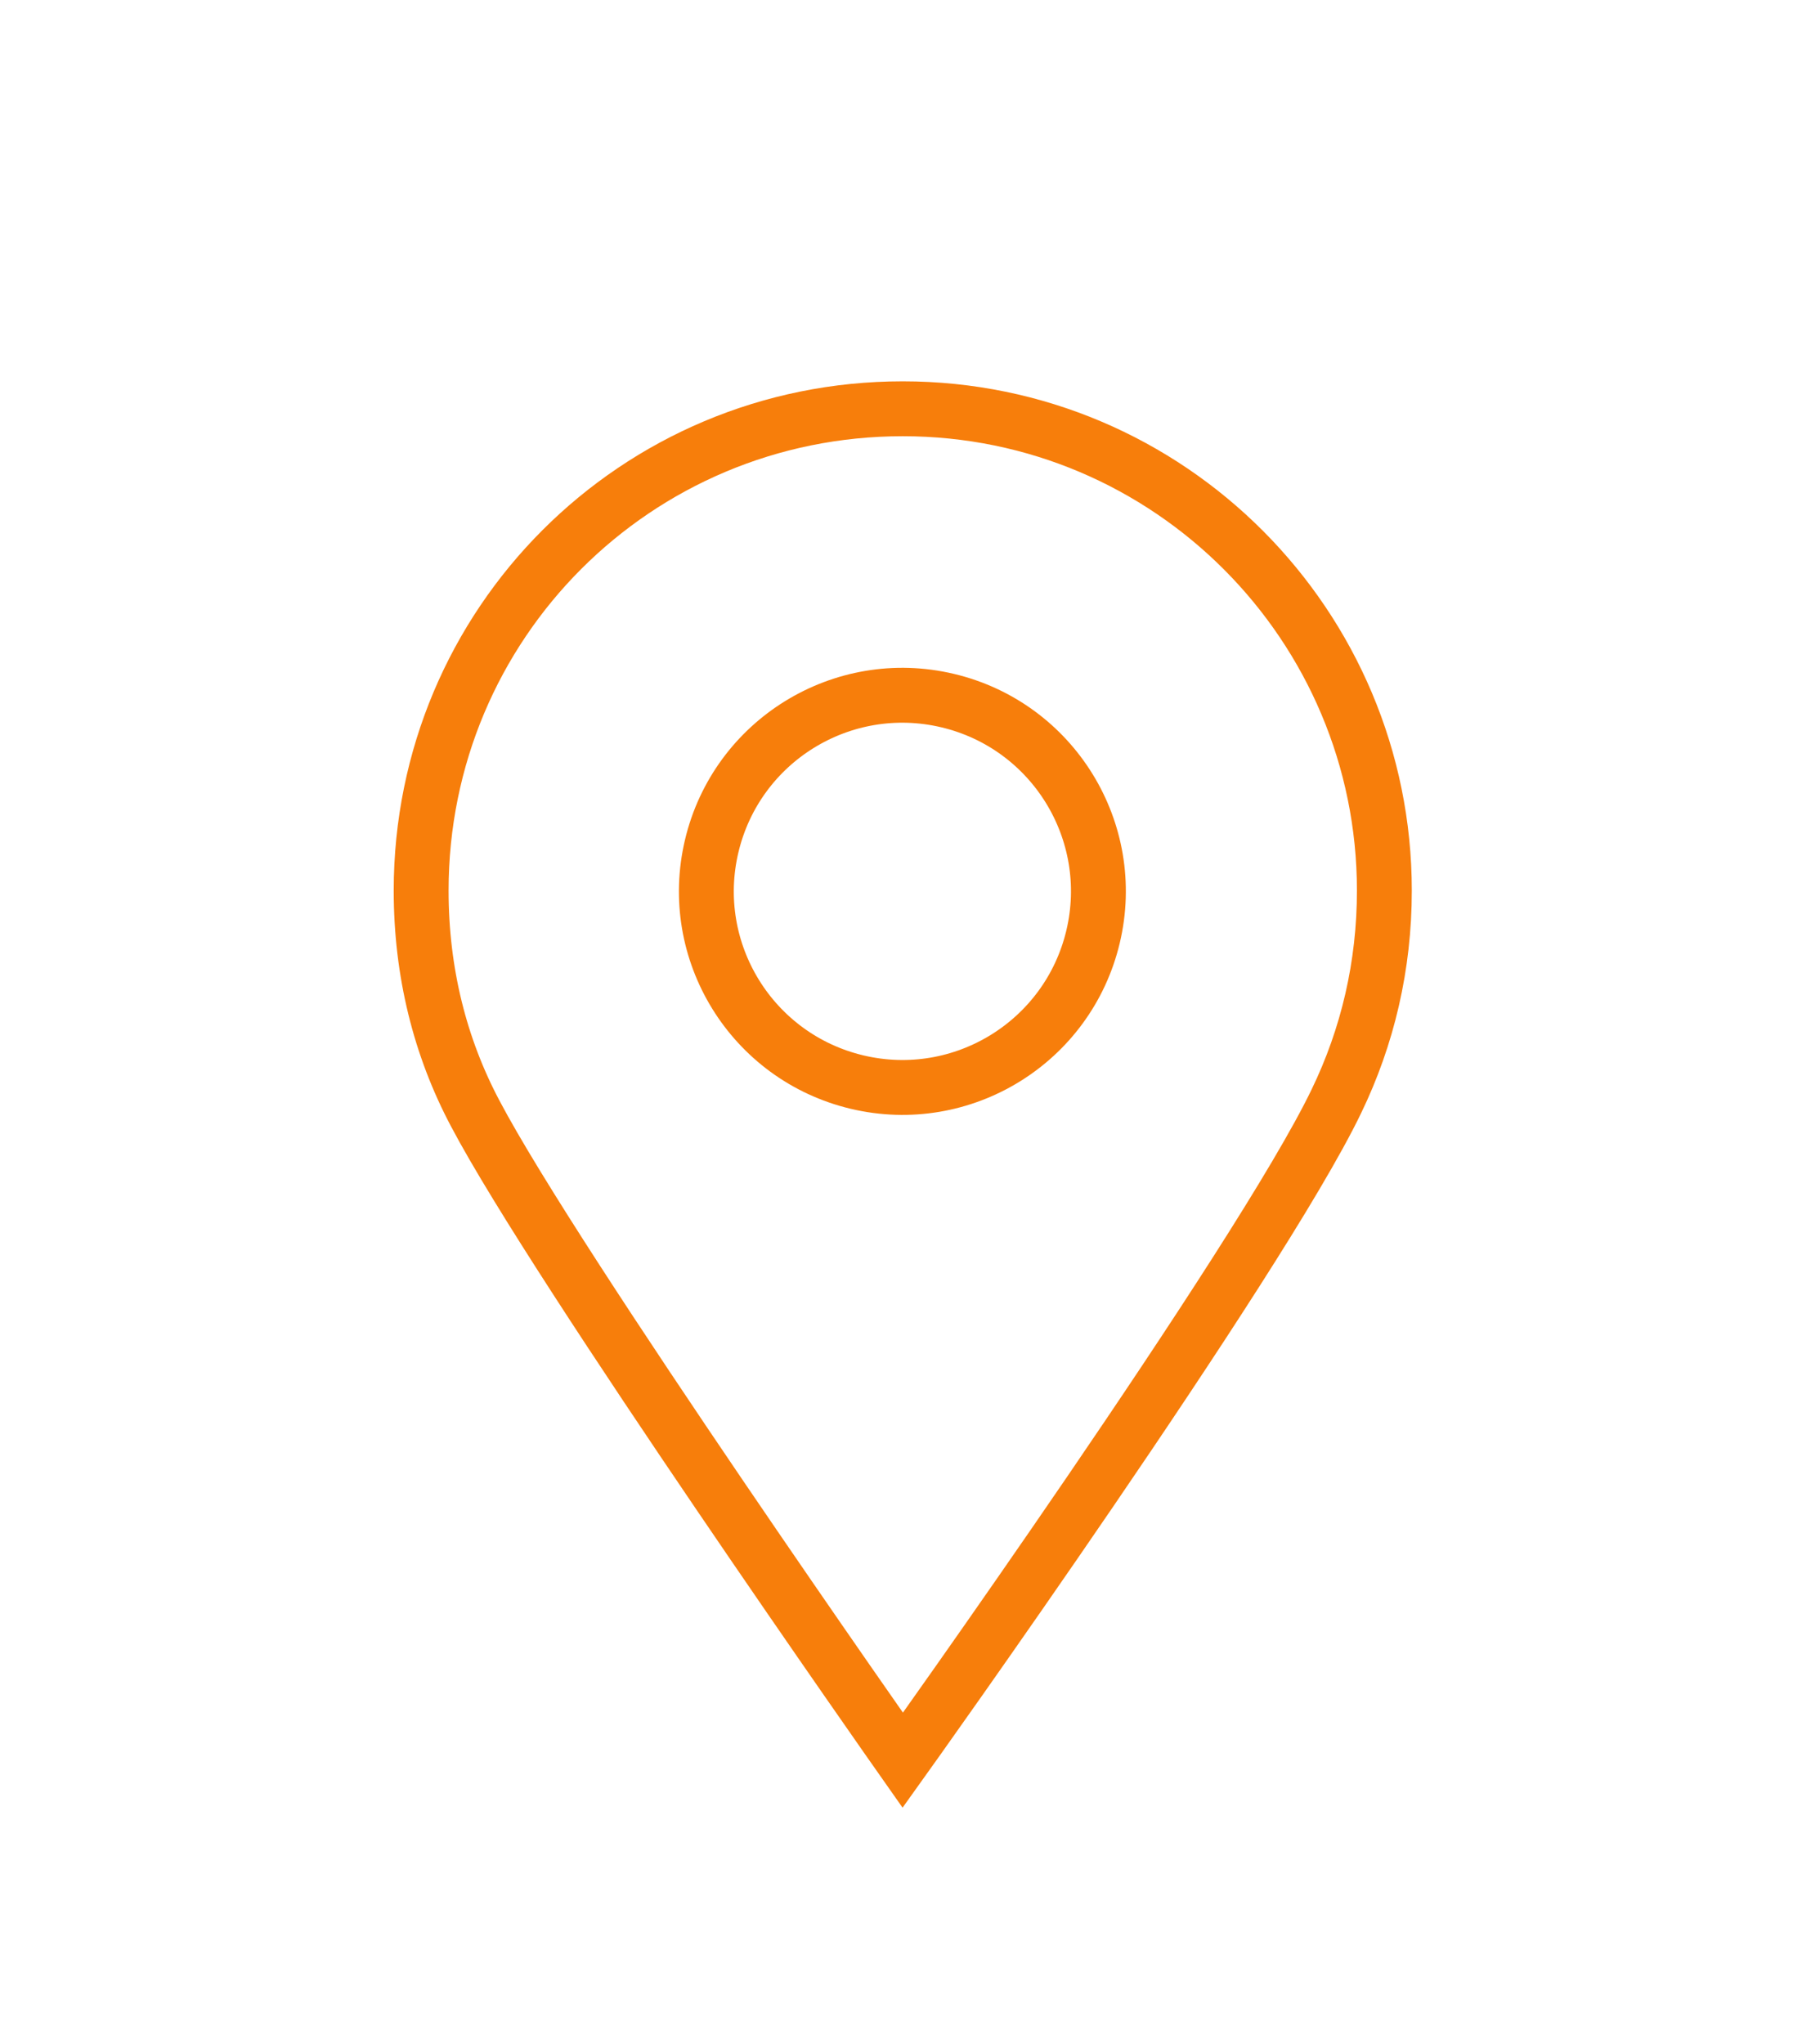 <?xml version="1.0" encoding="utf-8"?>
<!-- Generator: Adobe Illustrator 24.0.1, SVG Export Plug-In . SVG Version: 6.00 Build 0)  -->
<svg version="1.1" id="Calque_1" xmlns="http://www.w3.org/2000/svg" xmlns:xlink="http://www.w3.org/1999/xlink" x="0px" y="0px"
	 viewBox="0 0 86 98" style="enable-background:new 0 0 86 98;" xml:space="preserve">
<style type="text/css">
	.st0{fill:none;stroke:#F77E0B;stroke-width:2.632;stroke-linecap:square;stroke-miterlimit:10;}
</style>
<g id="_x38_">
	<path class="st0" d="M66.4,42.7c0,3.6-0.8,7-2.3,10.1c-3.7,7.7-20.8,31.6-20.8,31.6s-16.6-23.6-20.5-31c-1.7-3.2-2.6-6.8-2.6-10.7
		c0-12.8,10.3-23.1,23.1-23.1C56.1,19.6,66.4,30,66.4,42.7z"/>
	<ellipse transform="matrix(0.231 -0.973 0.973 0.231 -8.267 75.006)" class="st0" cx="43.3" cy="42.7" rx="9.4" ry="9.4"/>
</g>
</svg>
